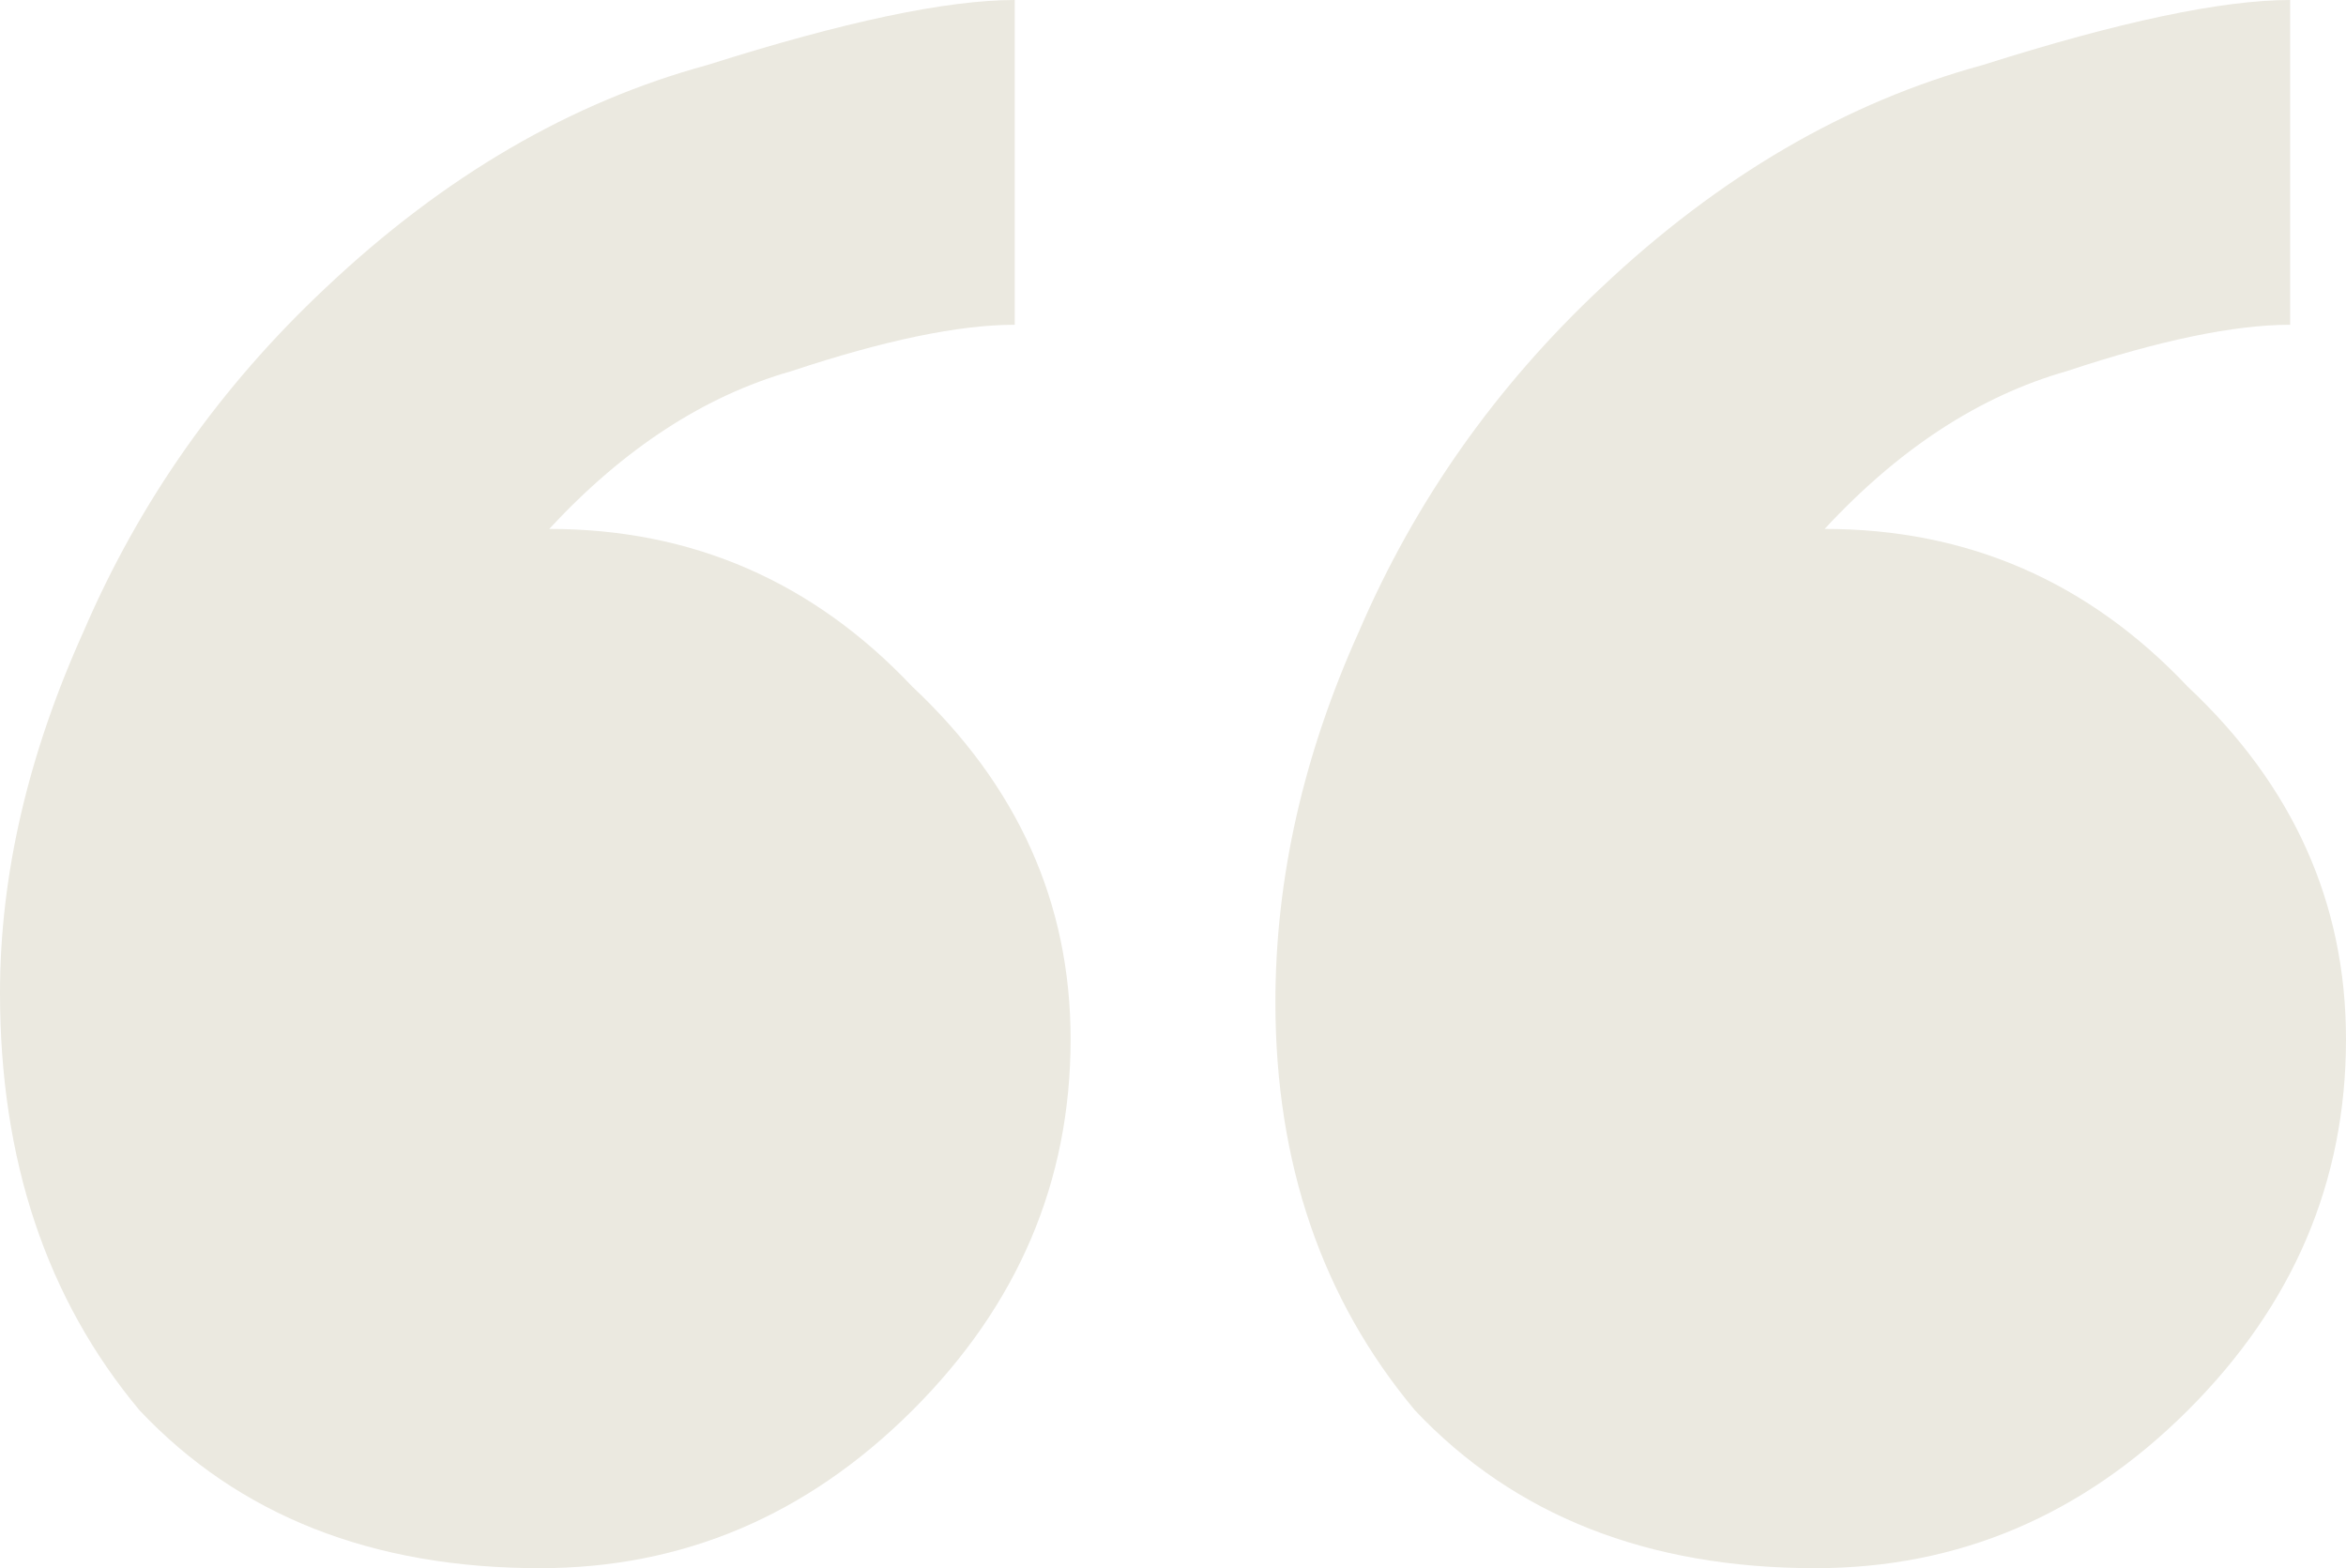 <svg width="184" height="123" viewBox="0 0 184 123" fill="none" xmlns="http://www.w3.org/2000/svg">
<path d="M79.587 25.473C75.206 25.473 69.365 26.686 62.063 29.112C55.249 31.053 48.921 35.178 43.079 41.485C54.275 41.485 63.767 45.609 71.556 53.858C79.831 61.621 83.968 70.84 83.968 81.515C83.968 92.674 79.831 102.379 71.556 110.627C63.28 118.876 53.545 123 42.349 123C29.206 123 18.741 118.876 10.952 110.627C3.651 101.893 0 90.976 0 77.876C0 68.657 2.19 59.195 6.571 49.491C10.952 39.302 17.28 30.325 25.556 22.562C34.804 13.828 44.783 8.006 55.492 5.095C66.201 1.698 74.233 0 79.587 0V25.473ZM179.619 25.473C175.238 25.473 169.397 26.686 162.095 29.112C155.28 31.053 148.952 35.178 143.111 41.485C154.307 41.485 163.799 45.609 171.587 53.858C179.862 61.621 184 70.84 184 81.515C184 92.674 179.862 102.379 171.587 110.627C163.312 118.876 153.577 123 142.381 123C129.238 123 118.772 118.876 110.984 110.627C103.683 101.893 100.032 91.219 100.032 78.603C100.032 68.899 102.222 59.195 106.603 49.491C110.984 39.302 117.312 30.325 125.587 22.562C134.836 13.828 144.815 8.006 155.524 5.095C166.233 1.698 174.265 0 179.619 0V25.473Z" fill="#EBE9E0"/>
</svg>
